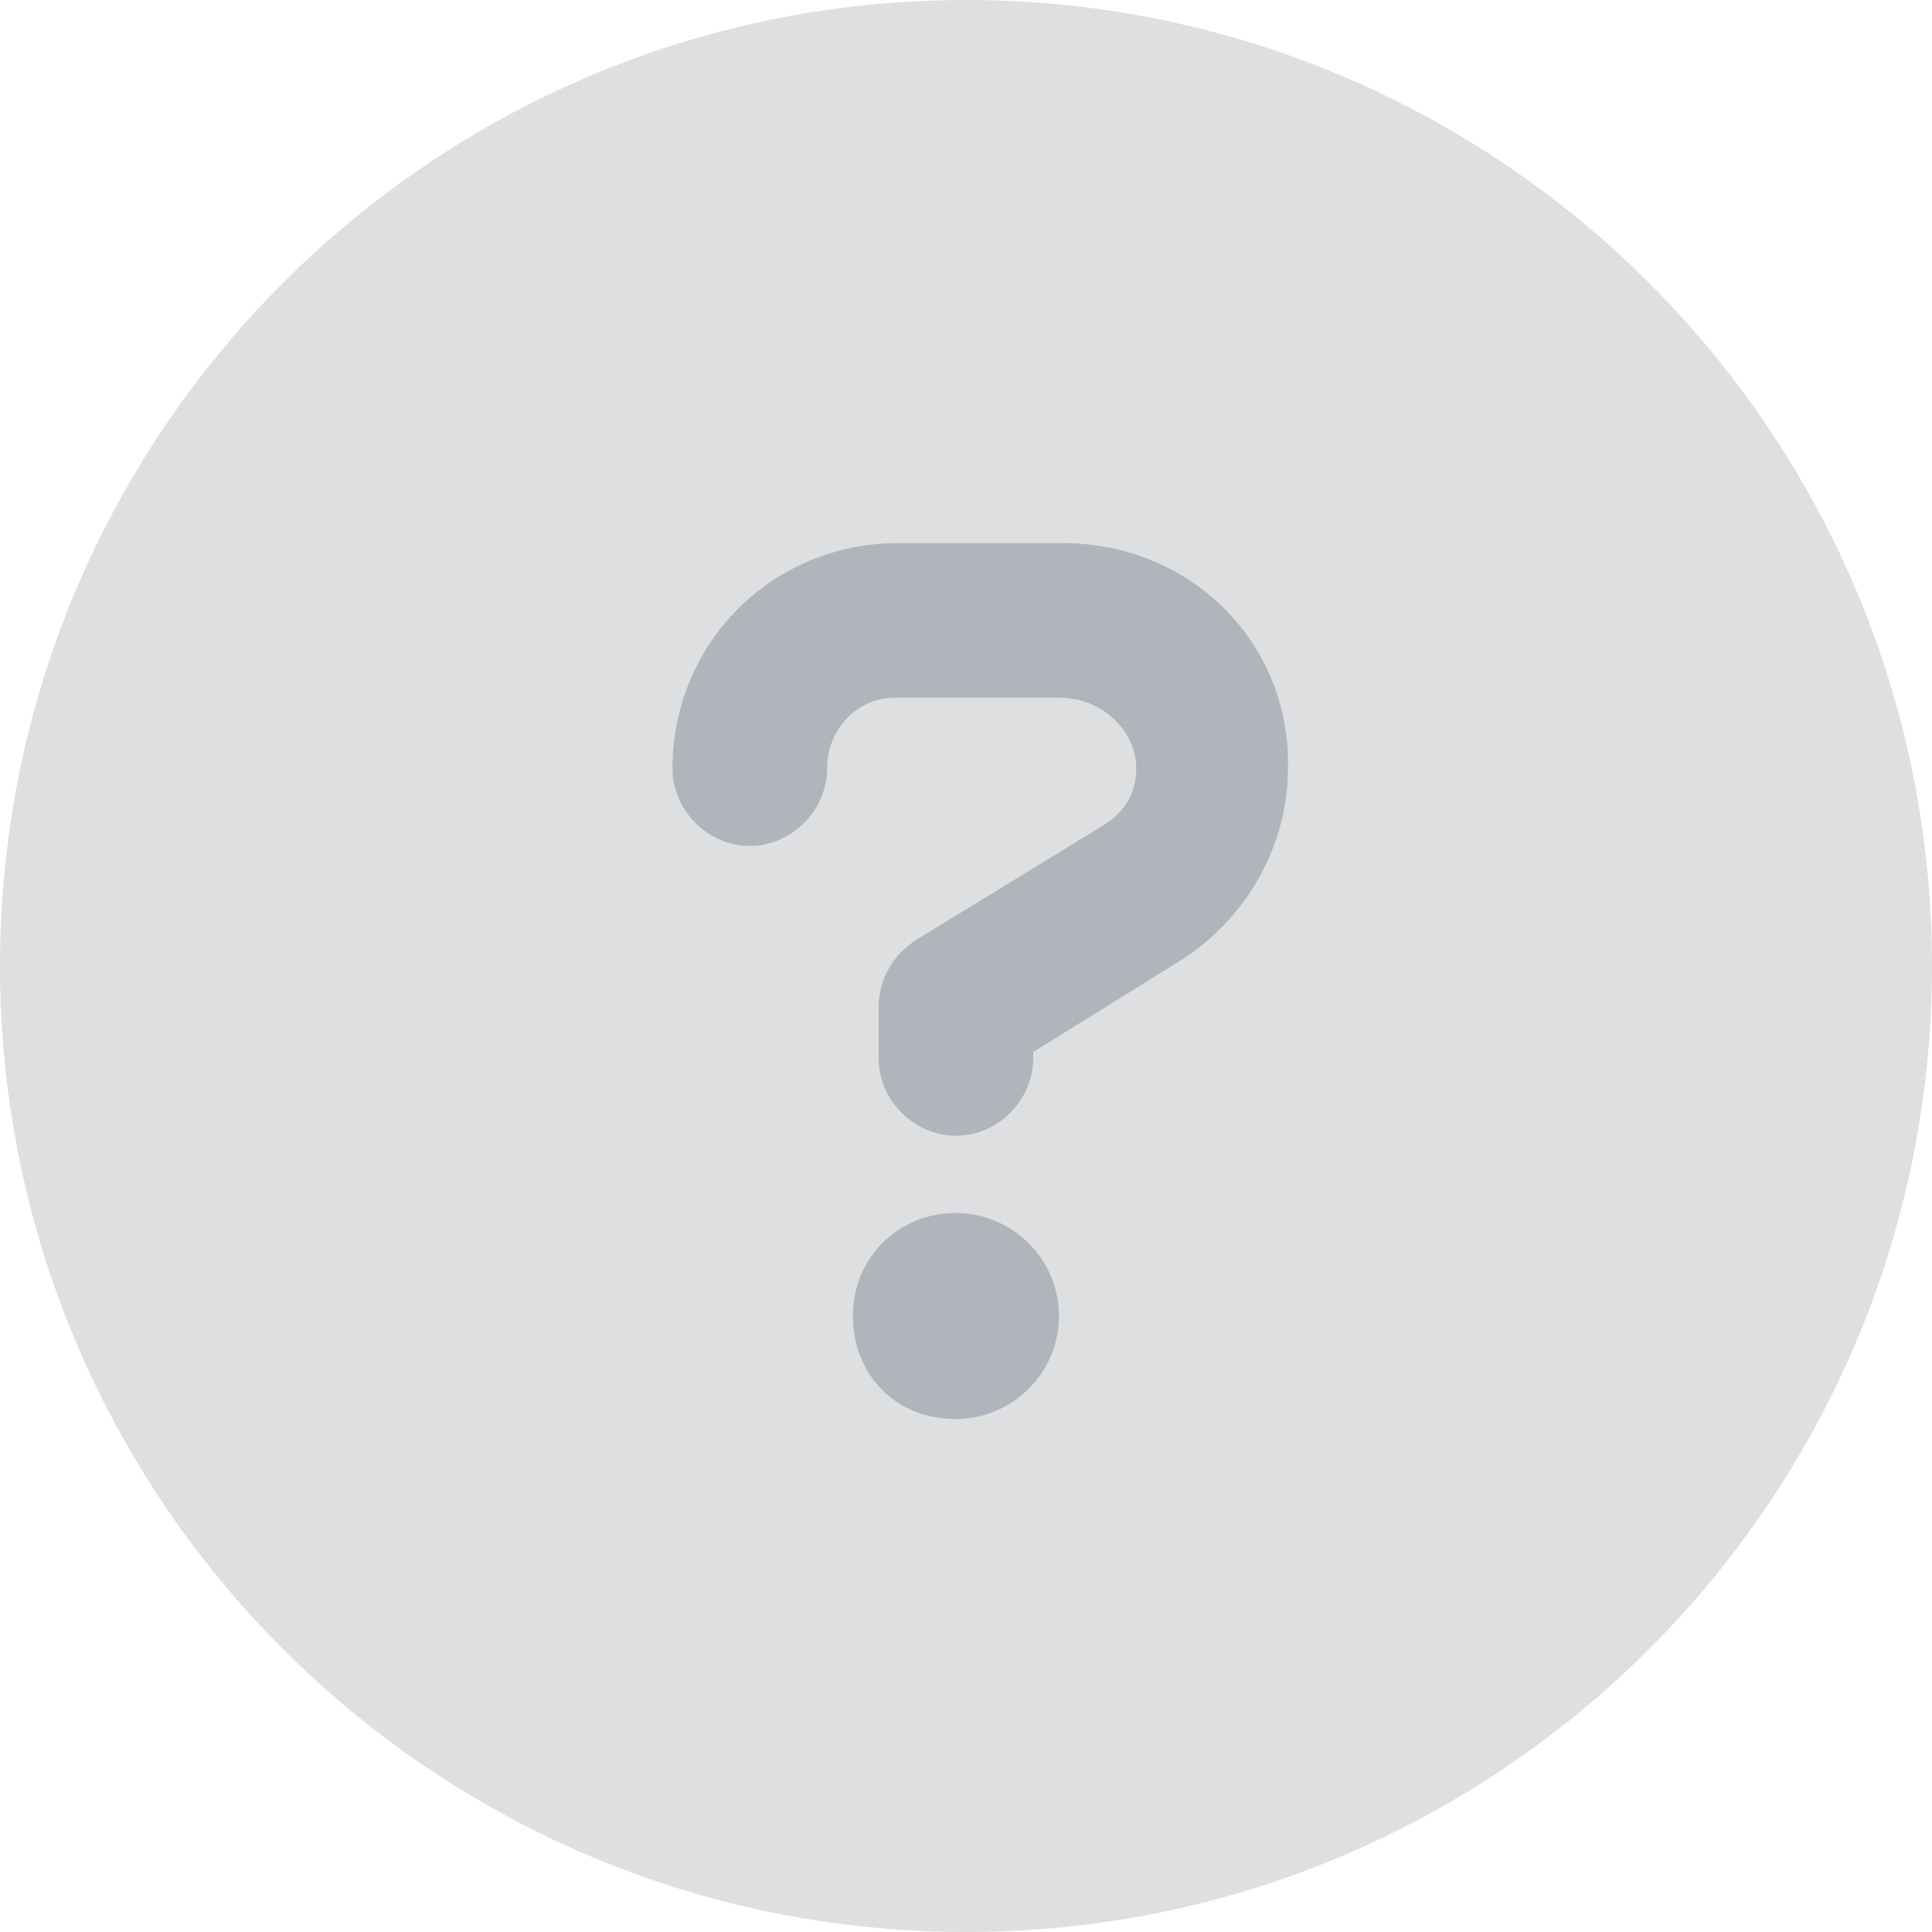 <svg width="24" height="24" viewBox="0 0 24 24" fill="none" xmlns="http://www.w3.org/2000/svg">
<g clip-path="url(#clip0_60415_34013)">
<path d="M12 24C18.627 24 24 18.627 24 12C24 5.373 18.627 0 12 0C5.373 0 0 5.373 0 12C0 18.627 5.373 24 12 24Z" fill="#DDDFE0"/>
<path d="M11.875 15.068C11.155 15.068 10.595 15.628 10.595 16.348C10.595 17.068 11.119 17.628 11.875 17.628C12.559 17.628 13.155 17.068 13.155 16.348C13.155 15.628 12.559 15.068 11.875 15.068ZM13.199 6.747H11.155C9.594 6.747 8.354 7.987 8.354 9.547C8.354 10.067 8.794 10.508 9.314 10.508C9.834 10.508 10.274 10.067 10.274 9.547C10.274 9.067 10.639 8.667 11.119 8.667H13.163C13.679 8.667 14.115 9.067 14.115 9.547C14.115 9.867 13.955 10.111 13.675 10.271L11.395 11.668C11.075 11.868 10.915 12.188 10.915 12.508V13.148C10.915 13.668 11.355 14.108 11.875 14.108C12.395 14.108 12.835 13.668 12.835 13.148V13.068L14.639 11.948C15.479 11.428 15.999 10.508 15.999 9.547C16.035 7.987 14.795 6.747 13.199 6.747Z" fill="#B0B4BB"/>
</g>
<defs>
<clipPath id="clip0_60415_34013">
<rect width="24" height="24" fill="white"/>
</clipPath>
</defs>
</svg>
